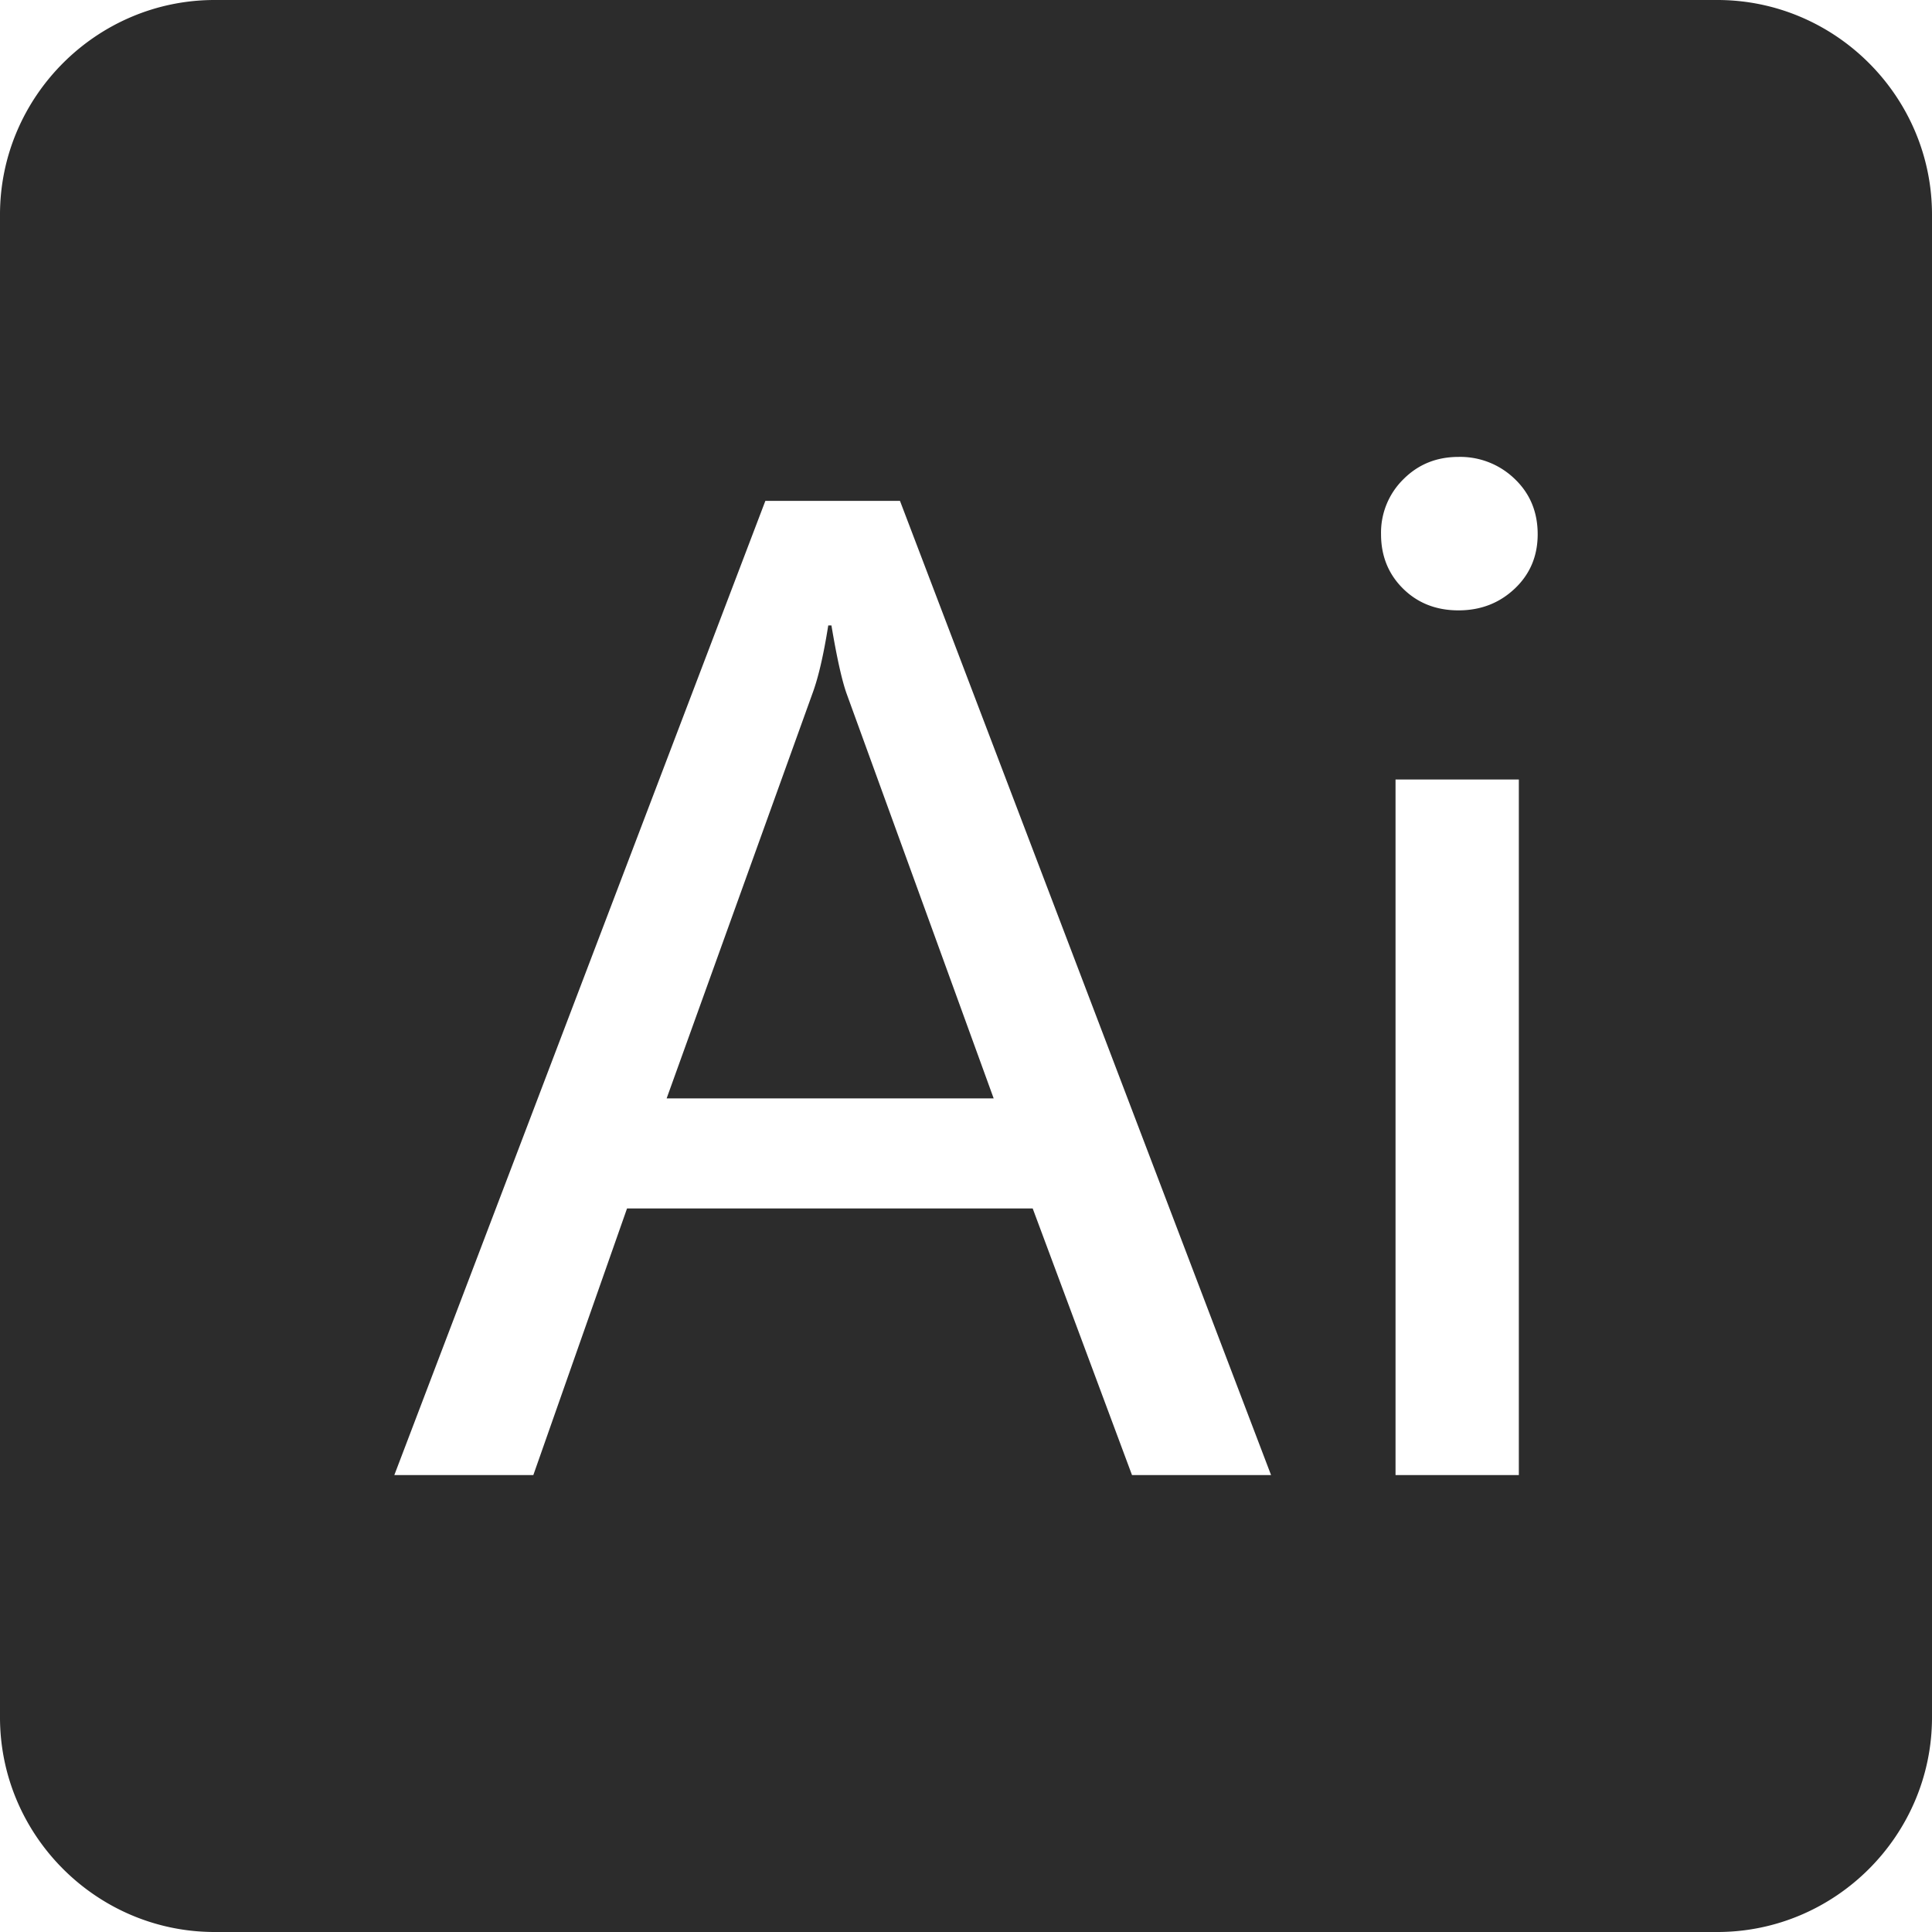 <?xml version="1.0" standalone="no"?><!DOCTYPE svg PUBLIC "-//W3C//DTD SVG 1.1//EN" "http://www.w3.org/Graphics/SVG/1.1/DTD/svg11.dtd"><svg t="1763104230536" class="icon" viewBox="0 0 1024 1024" version="1.1" xmlns="http://www.w3.org/2000/svg" p-id="4773" xmlns:xlink="http://www.w3.org/1999/xlink" width="256" height="256"><path d="M910.234 1024H113.766C51.2 1024 0 972.8 0 910.234V113.766C0 51.2 51.2 0 113.766 0h796.467C972.8 0 1024 51.2 1024 113.766v796.467C1024 972.8 972.8 1024 910.234 1024z m-236.544-242.176l-196.685-516.352h-71.347L208.998 781.824h73.677l49.664-141.312h215.014l52.634 141.312h73.677z m65.971 0h65.357V413.158h-65.357V781.824z m-7.68-498.662c0 11.546 3.917 21.171 11.699 28.851 7.757 7.654 17.562 11.494 29.338 11.494 11.776 0 21.683-3.84 29.824-11.52 8.115-7.68 12.16-17.28 12.16-28.826 0-11.776-4.045-21.555-12.16-29.312a41.472 41.472 0 0 0-29.824-11.674c-11.571 0-21.299 3.917-29.184 11.827a39.654 39.654 0 0 0-11.853 29.184z m-205.312 299.008h-173.338l77.312-214.682c3.123-8.448 5.888-20.454 8.346-35.994h1.69c2.867 17.126 5.555 29.107 7.987 35.994l78.003 214.682z" fill="#2c2c2c" p-id="4774"></path></svg>
